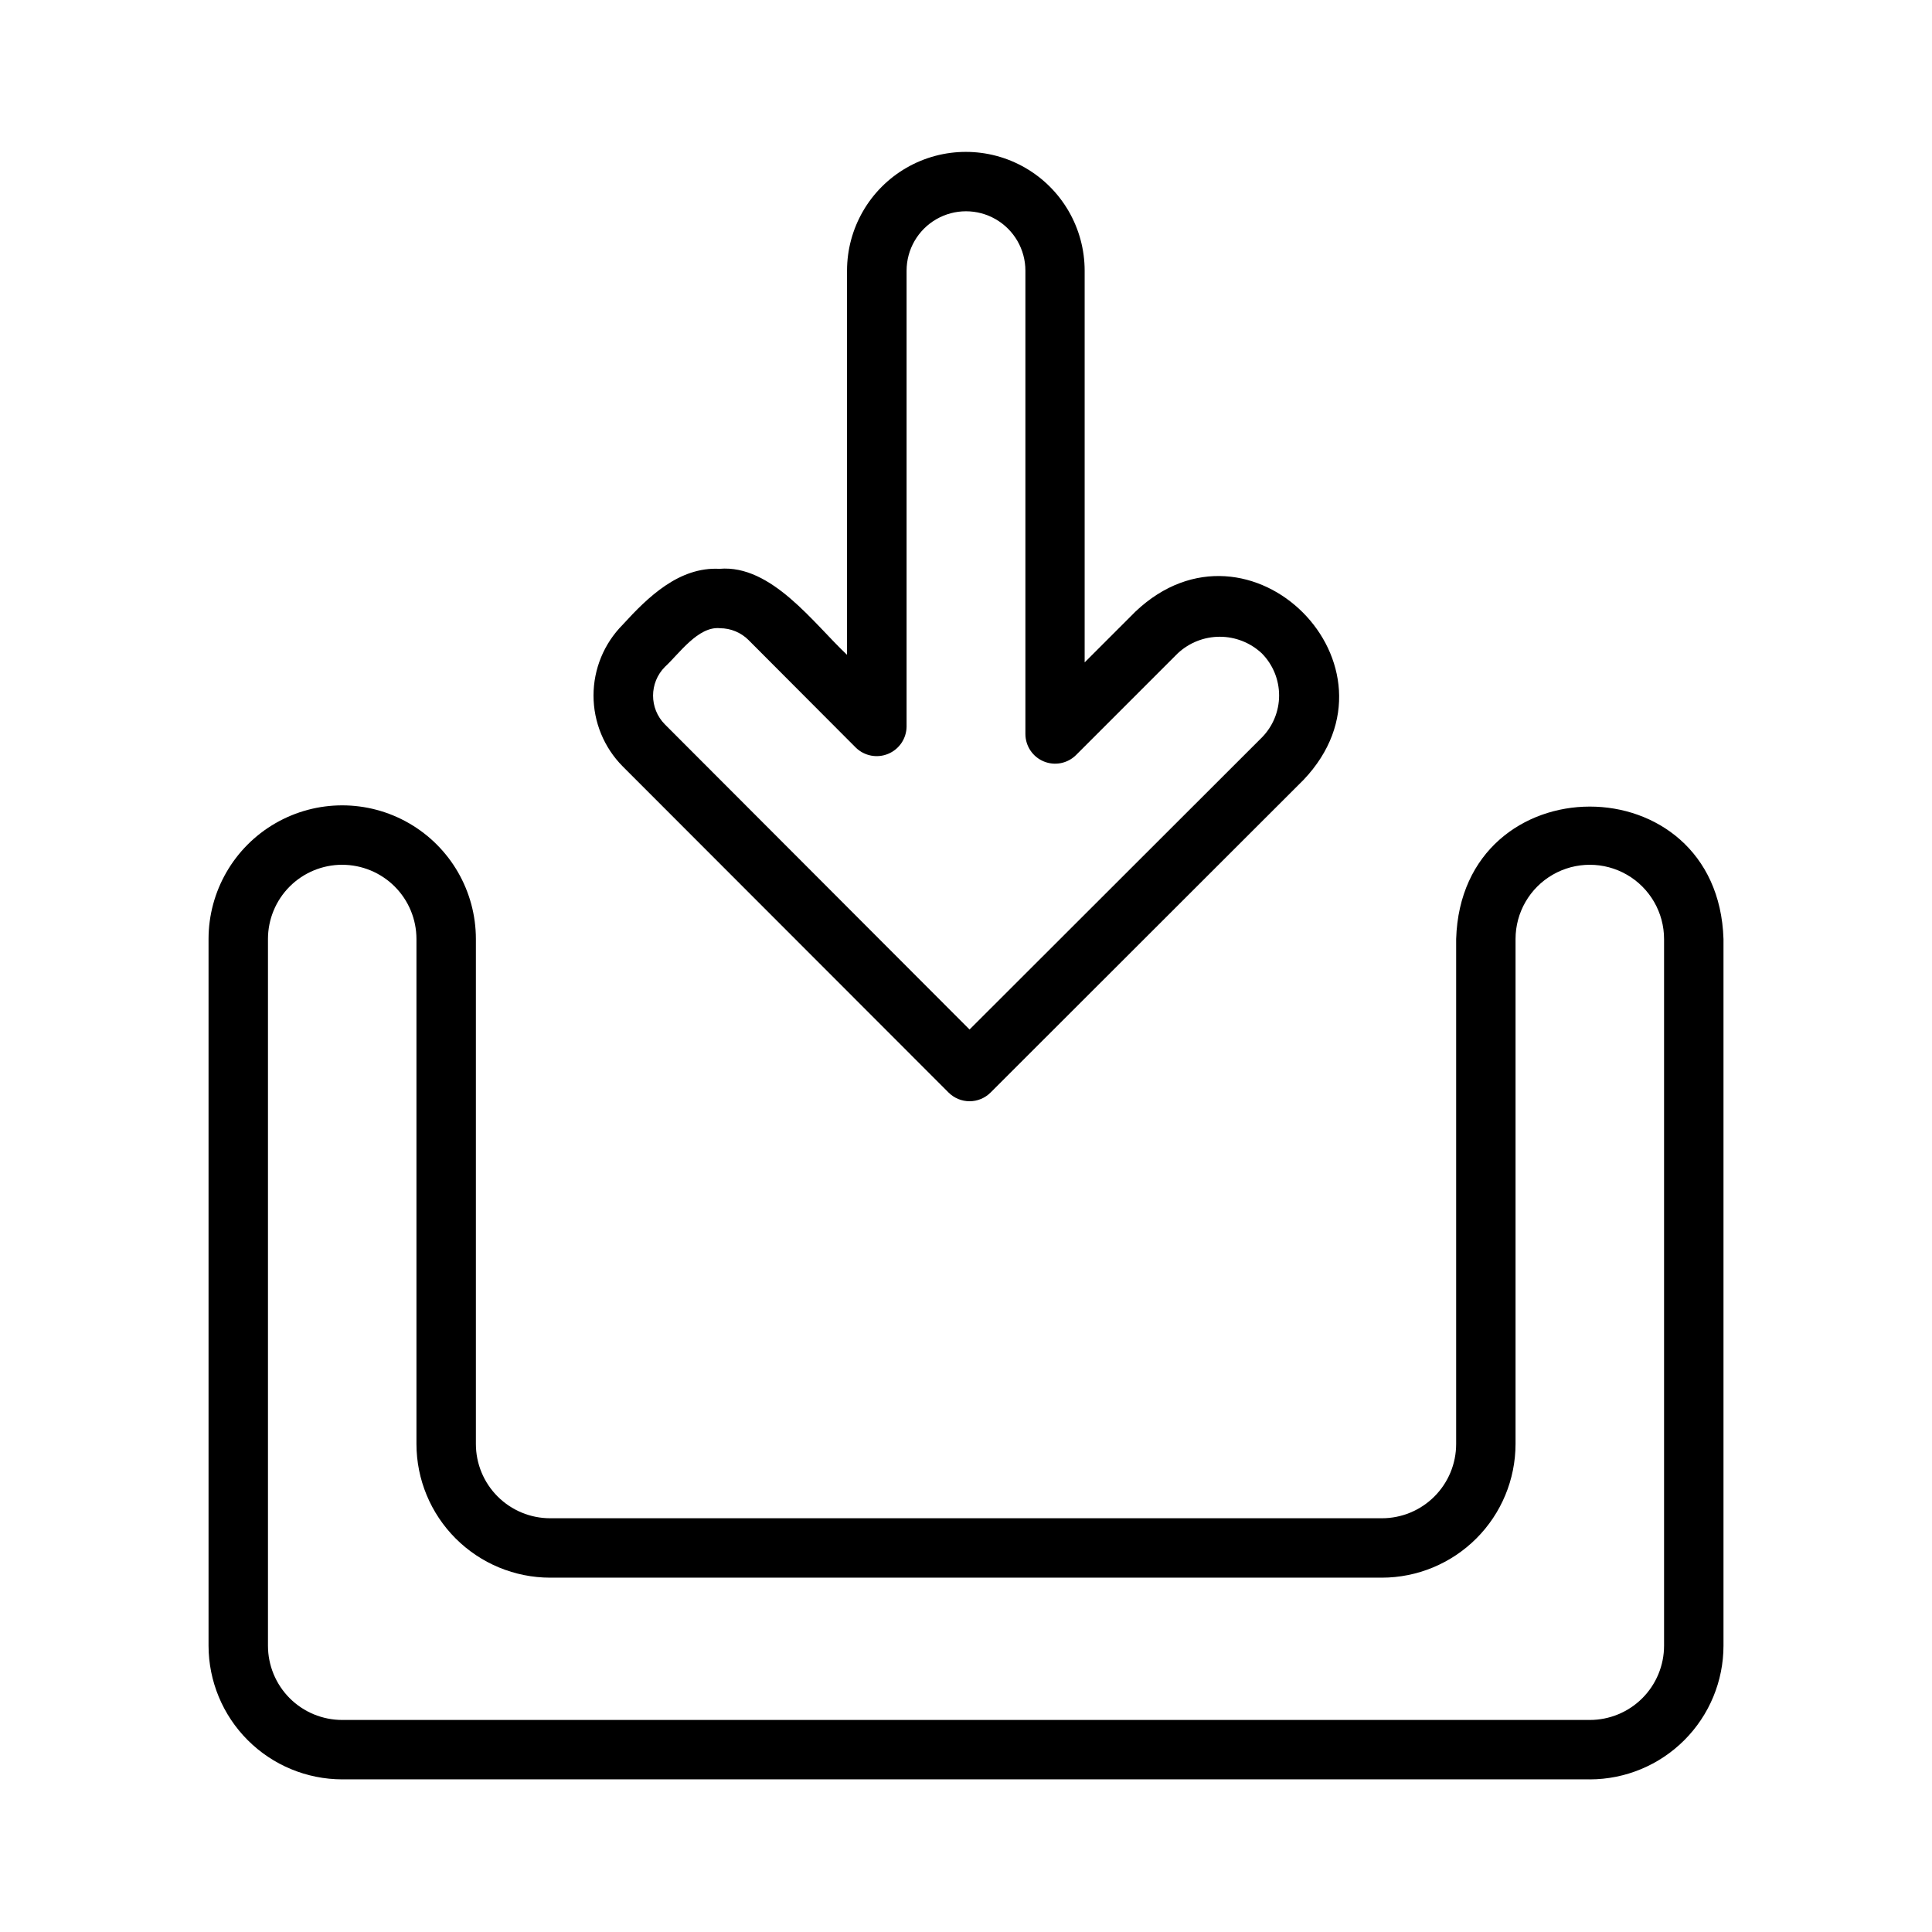 <?xml version="1.0" encoding="UTF-8"?>
<!-- Uploaded to: SVG Repo, www.svgrepo.com, Generator: SVG Repo Mixer Tools -->
<svg fill="#000000" width="800px" height="800px" version="1.1" viewBox="144 144 512 512" xmlns="http://www.w3.org/2000/svg">
 <path d="m400.94 435.84c-2.086 0-4.086-0.832-5.562-2.305l-86.367-86.445c-4.945-4.988-7.723-11.734-7.723-18.762s2.777-13.773 7.723-18.762c6.684-7.336 14.957-15.383 25.664-14.824 13.785-1.188 24.969 14.516 33.793 22.789l0.004-101.79c0-11.25 6-21.645 15.742-27.27 9.742-5.625 21.746-5.625 31.488 0s15.742 16.02 15.742 27.27v103.8l13.484-13.484c30.23-28.625 73.148 14.438 44.551 44.586l-82.973 82.895c-1.477 1.473-3.477 2.305-5.566 2.305zm-66.125-125.36c-5.816-0.574-10.863 6.809-14.594 10.234-4.203 4.223-4.203 11.051 0 15.273l80.719 80.844 77.414-77.336v0.004c2.953-2.969 4.613-6.981 4.621-11.164 0.008-4.184-1.633-8.199-4.574-11.18-3.019-2.832-7.008-4.41-11.148-4.41-4.144 0-8.129 1.578-11.152 4.41l-26.922 26.922c-2.246 2.25-5.629 2.926-8.566 1.711-2.938-1.211-4.859-4.07-4.871-7.25v-122.8c0-5.625-3-10.824-7.871-13.637s-10.875-2.812-15.746 0-7.871 8.012-7.871 13.637v120.84c-0.047 3.164-1.969 5.996-4.894 7.203-2.922 1.211-6.285 0.562-8.551-1.645l-28.395-28.473v-0.004c-2.016-2.035-4.769-3.18-7.637-3.172zm149.1 34.59m81.398 270.48h-330.62c-9.395-0.012-18.398-3.746-25.039-10.387-6.641-6.641-10.375-15.645-10.387-25.039v-187.27c0-12.656 6.754-24.352 17.711-30.68 10.961-6.328 24.465-6.328 35.426 0 10.961 6.328 17.711 18.023 17.711 30.68v133.82c0 5.219 2.074 10.223 5.766 13.914s8.695 5.766 13.914 5.766h220.42c5.219 0 10.227-2.074 13.914-5.766 3.691-3.691 5.766-8.695 5.766-13.914v-133.82c1.41-46.727 69.375-46.871 70.848 0v187.28-0.004c-0.008 9.395-3.746 18.398-10.387 25.039s-15.645 10.375-25.035 10.387zm-330.62-242.38c-5.223 0-10.227 2.074-13.918 5.762-3.691 3.691-5.762 8.699-5.762 13.918v187.28-0.004c0 5.219 2.07 10.227 5.762 13.918 3.691 3.691 8.695 5.762 13.918 5.762h330.62c5.219 0 10.223-2.07 13.914-5.762 3.691-3.691 5.766-8.699 5.766-13.918v-187.27c0-7.031-3.754-13.527-9.84-17.043-6.09-3.516-13.594-3.516-19.68 0-6.09 3.516-9.84 10.012-9.84 17.043v133.82c-0.012 9.391-3.746 18.395-10.391 25.035-6.641 6.641-15.645 10.379-25.035 10.387h-220.42c-9.391-0.008-18.395-3.746-25.035-10.387s-10.379-15.645-10.387-25.035v-133.82c0-5.219-2.074-10.227-5.766-13.918-3.691-3.688-8.695-5.762-13.914-5.762z"/>
</svg>